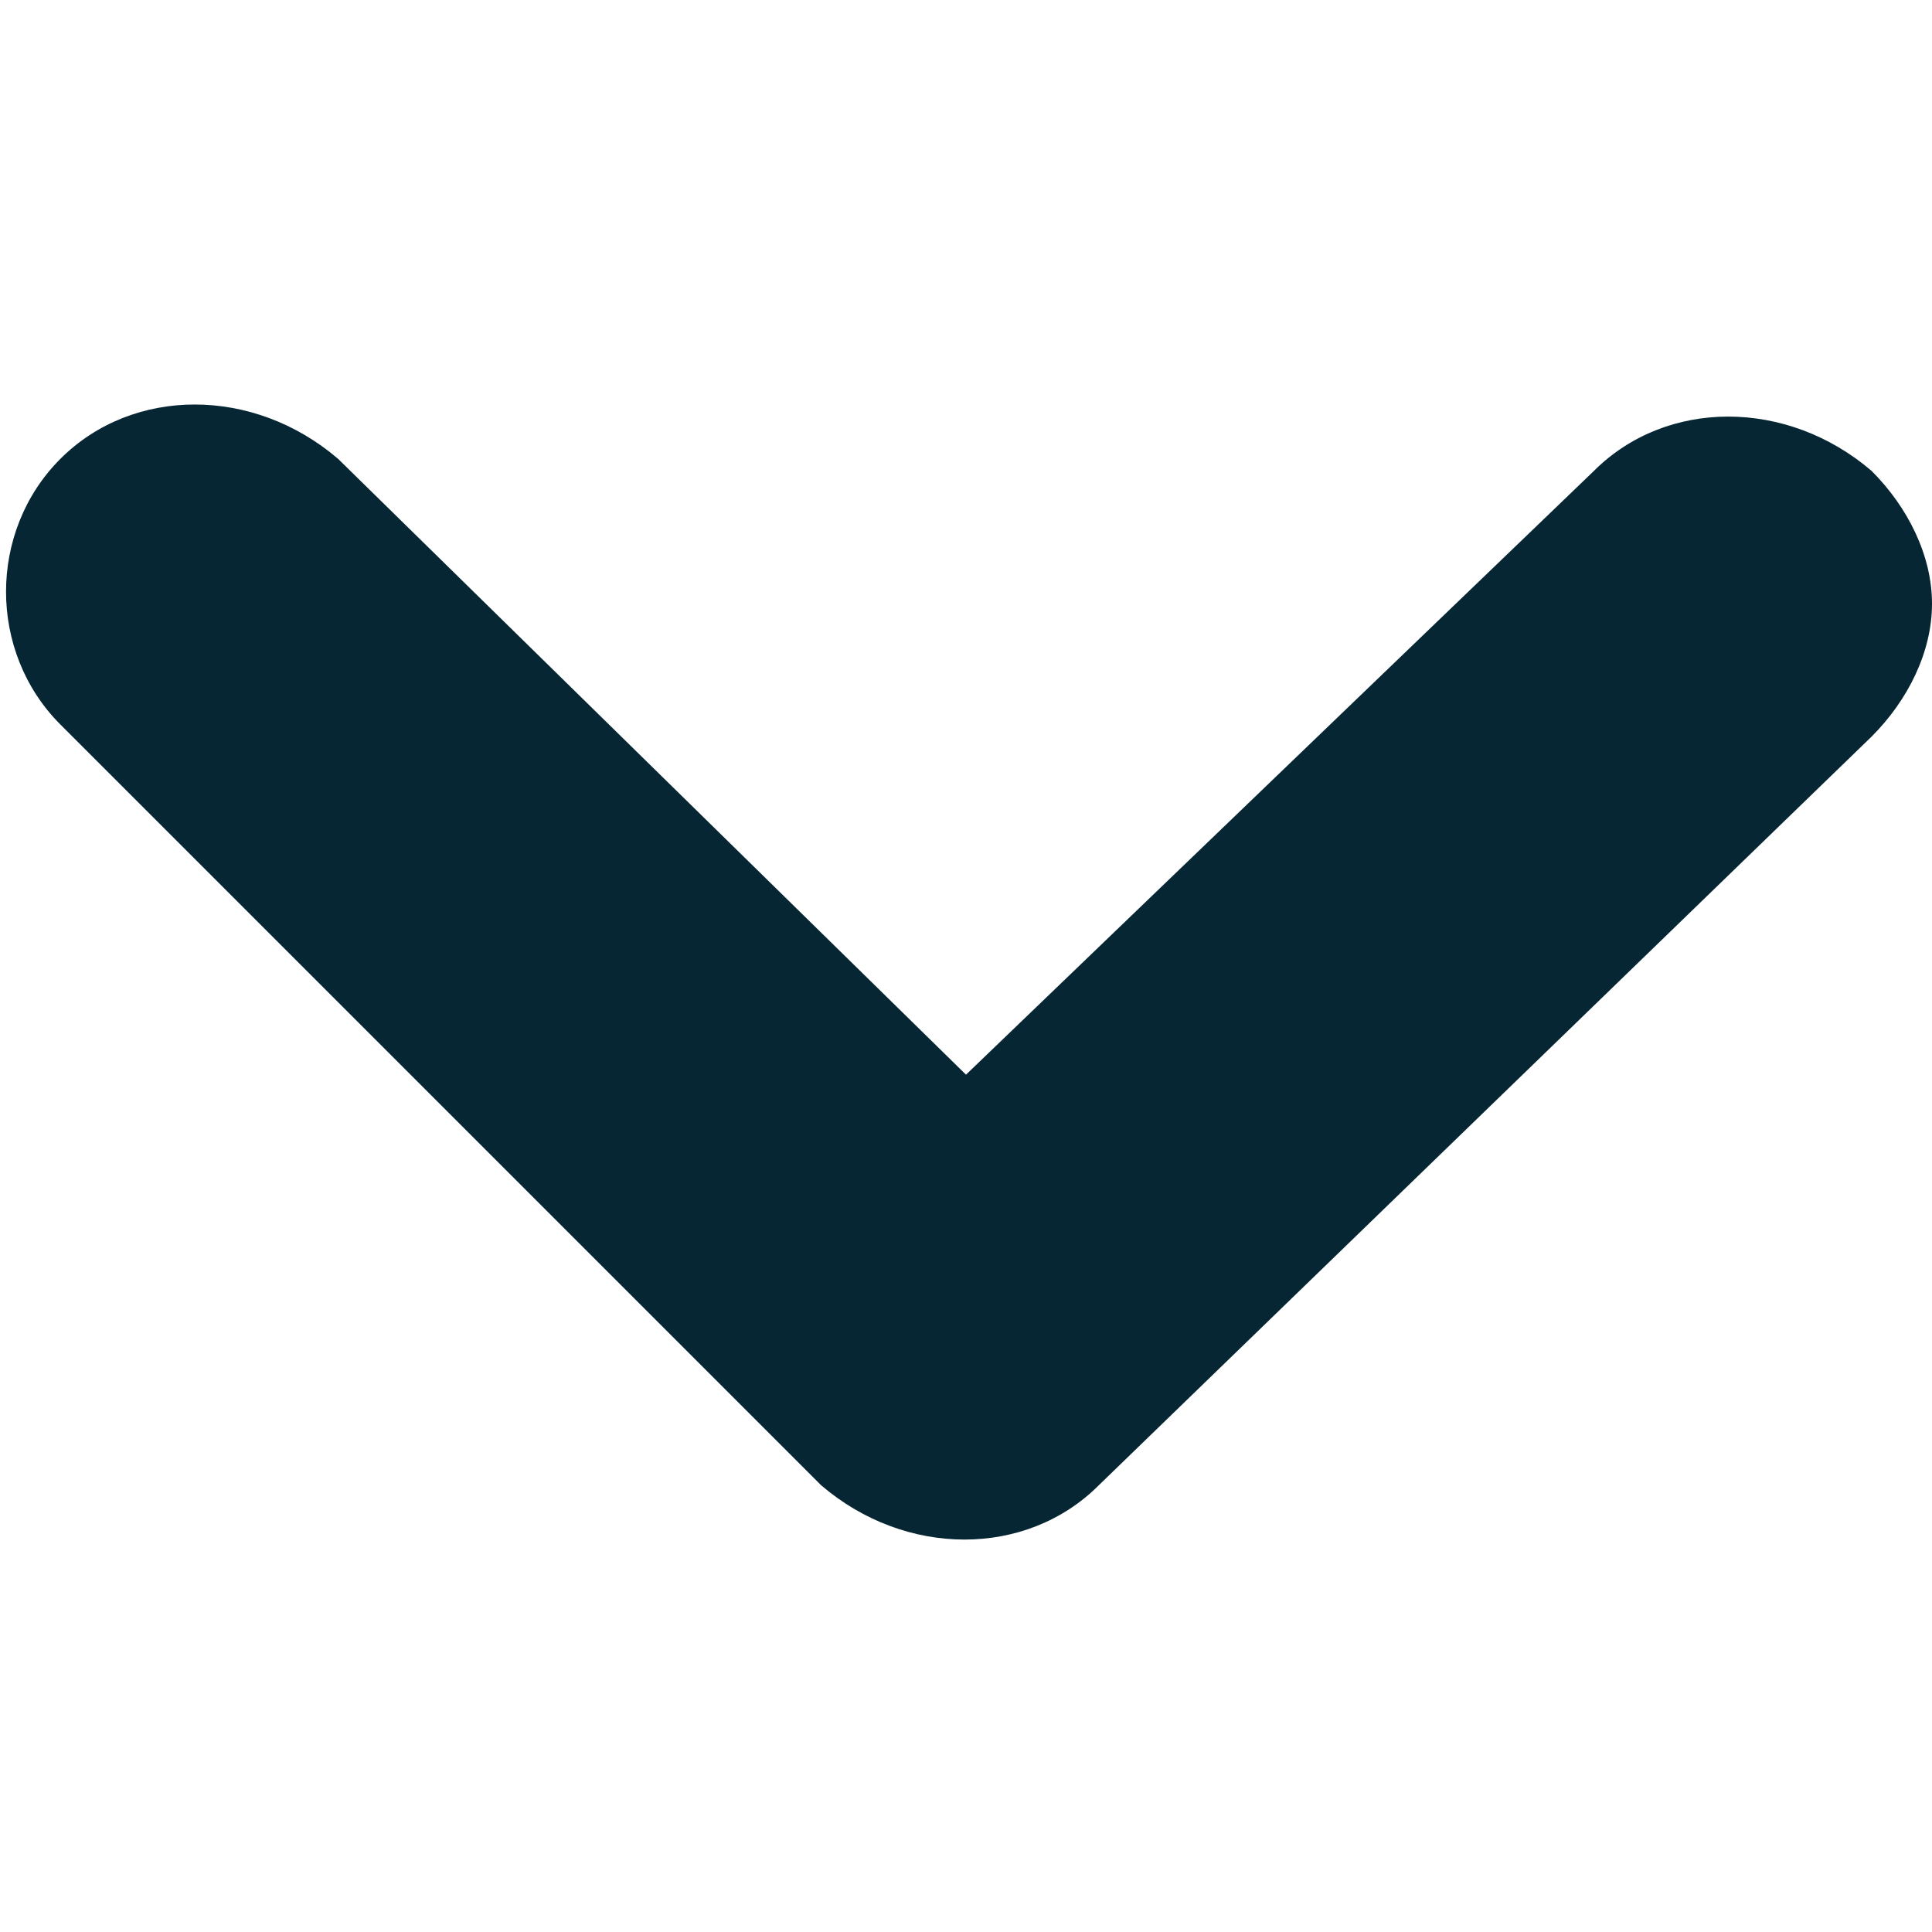 <?xml version="1.0" encoding="UTF-8"?> <svg xmlns="http://www.w3.org/2000/svg" height=".22in" viewBox="0 0 16 16" width=".22in"><path d="m8 8.9-5.2-5.1c-.7-.6-1.7-.6-2.3 0s-.6 1.6 0 2.2l6.3 6.3c.7.6 1.7.6 2.3 0l6.4-6.2c.3-.3.5-.7.5-1.1s-.2-.8-.5-1.1c-.7-.6-1.7-.6-2.3 0z" fill="#062633"></path></svg> 